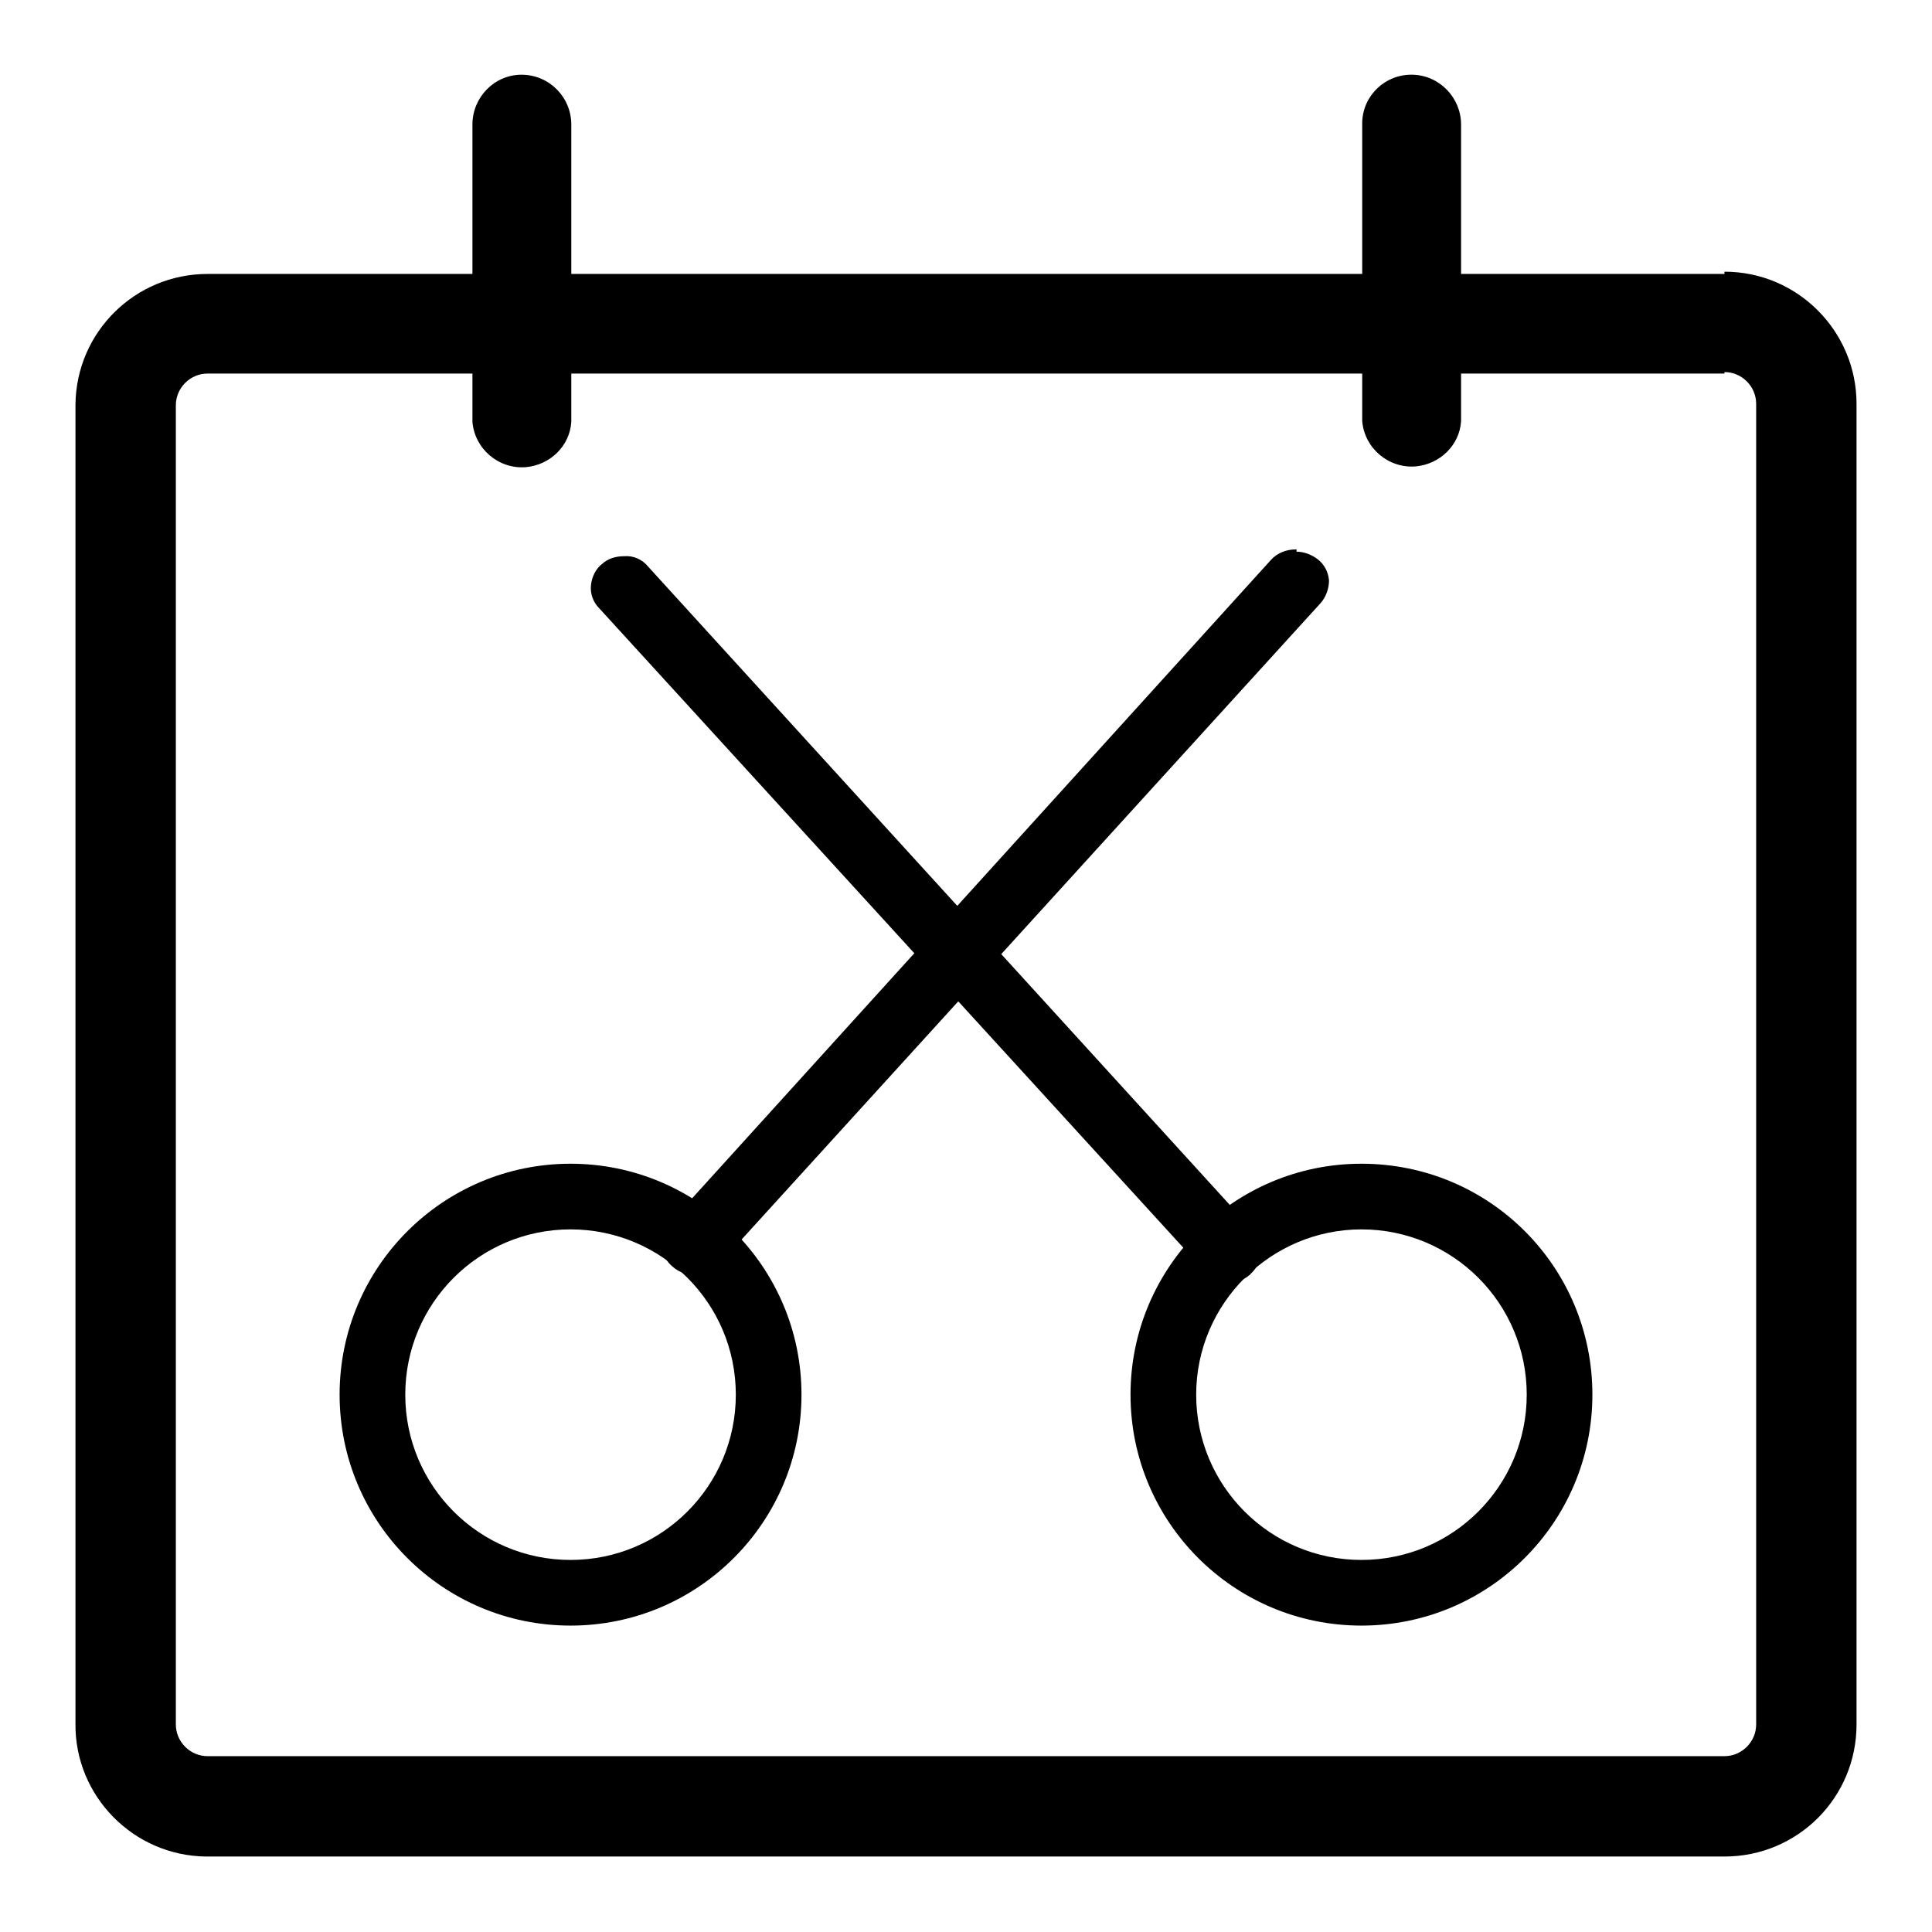 <?xml version="1.0" encoding="utf-8"?>
<!-- Svg Vector Icons : http://www.onlinewebfonts.com/icon -->
<!DOCTYPE svg PUBLIC "-//W3C//DTD SVG 1.1//EN" "http://www.w3.org/Graphics/SVG/1.1/DTD/svg11.dtd">
<svg version="1.1" xmlns="http://www.w3.org/2000/svg" xmlns:xlink="http://www.w3.org/1999/xlink" x="0px" y="0px" viewBox="0 0 256 256" enable-background="new 0 0 256 256" xml:space="preserve">
<g> <path fill="#000000" d="M69.1,9.9c-3.6,0-6.5,3-6.5,6.6v39.4c0.3,3.6,3.5,6.3,7.1,6c3.2-0.3,5.8-2.8,6-6V16.5 C75.7,12.9,72.8,9.9,69.1,9.9C69.1,9.9,69.1,9.9,69.1,9.9z M187.2,9.9c-3.6-0.1-6.6,2.7-6.7,6.3c0,0.1,0,0.2,0,0.3v39.3 c0.3,3.6,3.5,6.3,7.1,6c3.2-0.3,5.8-2.8,6-6V16.5C193.6,13,190.8,10,187.2,9.9z M75.6,162.9c12.1,0,21.9,9.8,21.9,21.9 s-9.8,21.9-21.9,21.9s-21.9-9.8-21.9-21.9S63.5,162.9,75.6,162.9L75.6,162.9 M75.6,154.2c-16.9,0-30.6,13.7-30.6,30.6 c0,16.9,13.7,30.6,30.6,30.6s30.6-13.7,30.6-30.6l0,0C106.2,167.9,92.5,154.2,75.6,154.2C75.6,154.2,75.6,154.2,75.6,154.2z  M180.4,162.9c12.1,0,21.9,9.8,21.9,21.9s-9.8,21.9-21.9,21.9s-21.9-9.8-21.9-21.9S168.4,162.9,180.4,162.9L180.4,162.9  M180.4,154.2c-16.9,0-30.6,13.7-30.6,30.6c0,16.9,13.7,30.6,30.6,30.6c16.9,0,30.6-13.7,30.6-30.6l0,0 C211,167.9,197.4,154.2,180.4,154.2C180.5,154.2,180.5,154.2,180.4,154.2z"/> <path fill="#000000" d="M171.7,72.8c-1.3,0-2.5,0.5-3.3,1.4l-79.7,87.9c-0.7,0.8-1.1,1.9-1,3c0.1,1.1,0.6,2.1,1.5,2.8 c0.8,0.7,1.8,1,2.8,1c1.3,0,2.5-0.5,3.3-1.4L175,79.9c0.7-0.8,1.1-1.9,1.1-3c-0.1-1.1-0.6-2.1-1.5-2.8c-0.8-0.6-1.8-1-2.8-1V72.8z" /> <path fill="#000000" d="M82.7,73.7c-1.1,0-2.1,0.3-2.9,1c-0.9,0.7-1.4,1.8-1.5,2.9c-0.1,1.1,0.3,2.2,1.1,3l80.2,87.8 c1.5,1.8,4.1,2.1,5.9,0.6c0.1-0.1,0.2-0.1,0.2-0.2c0.8-0.7,1.3-1.7,1.4-2.8c0.1-1.1-0.3-2.2-1.1-3L85.9,75.1 C85.1,74.1,83.9,73.6,82.7,73.7z"/> <path fill="#000000" d="M228.5,49.3c2.3,0,4.2,1.9,4.2,4.2v175c0,2.3-1.9,4.2-4.2,4.2h-201c-2.3,0-4.2-1.9-4.2-4.2V53.7 c0-2.3,1.9-4.2,4.2-4.2h201 M228.5,36.3h-201c-9.6,0-17.4,7.7-17.5,17.3v174.8c-0.1,9.6,7.7,17.5,17.3,17.6c0.1,0,0.1,0,0.2,0h201 c9.7,0,17.5-7.8,17.5-17.5v-175c0-9.6-7.8-17.5-17.5-17.5c0,0,0,0,0,0V36.3z"/></g>
</svg>